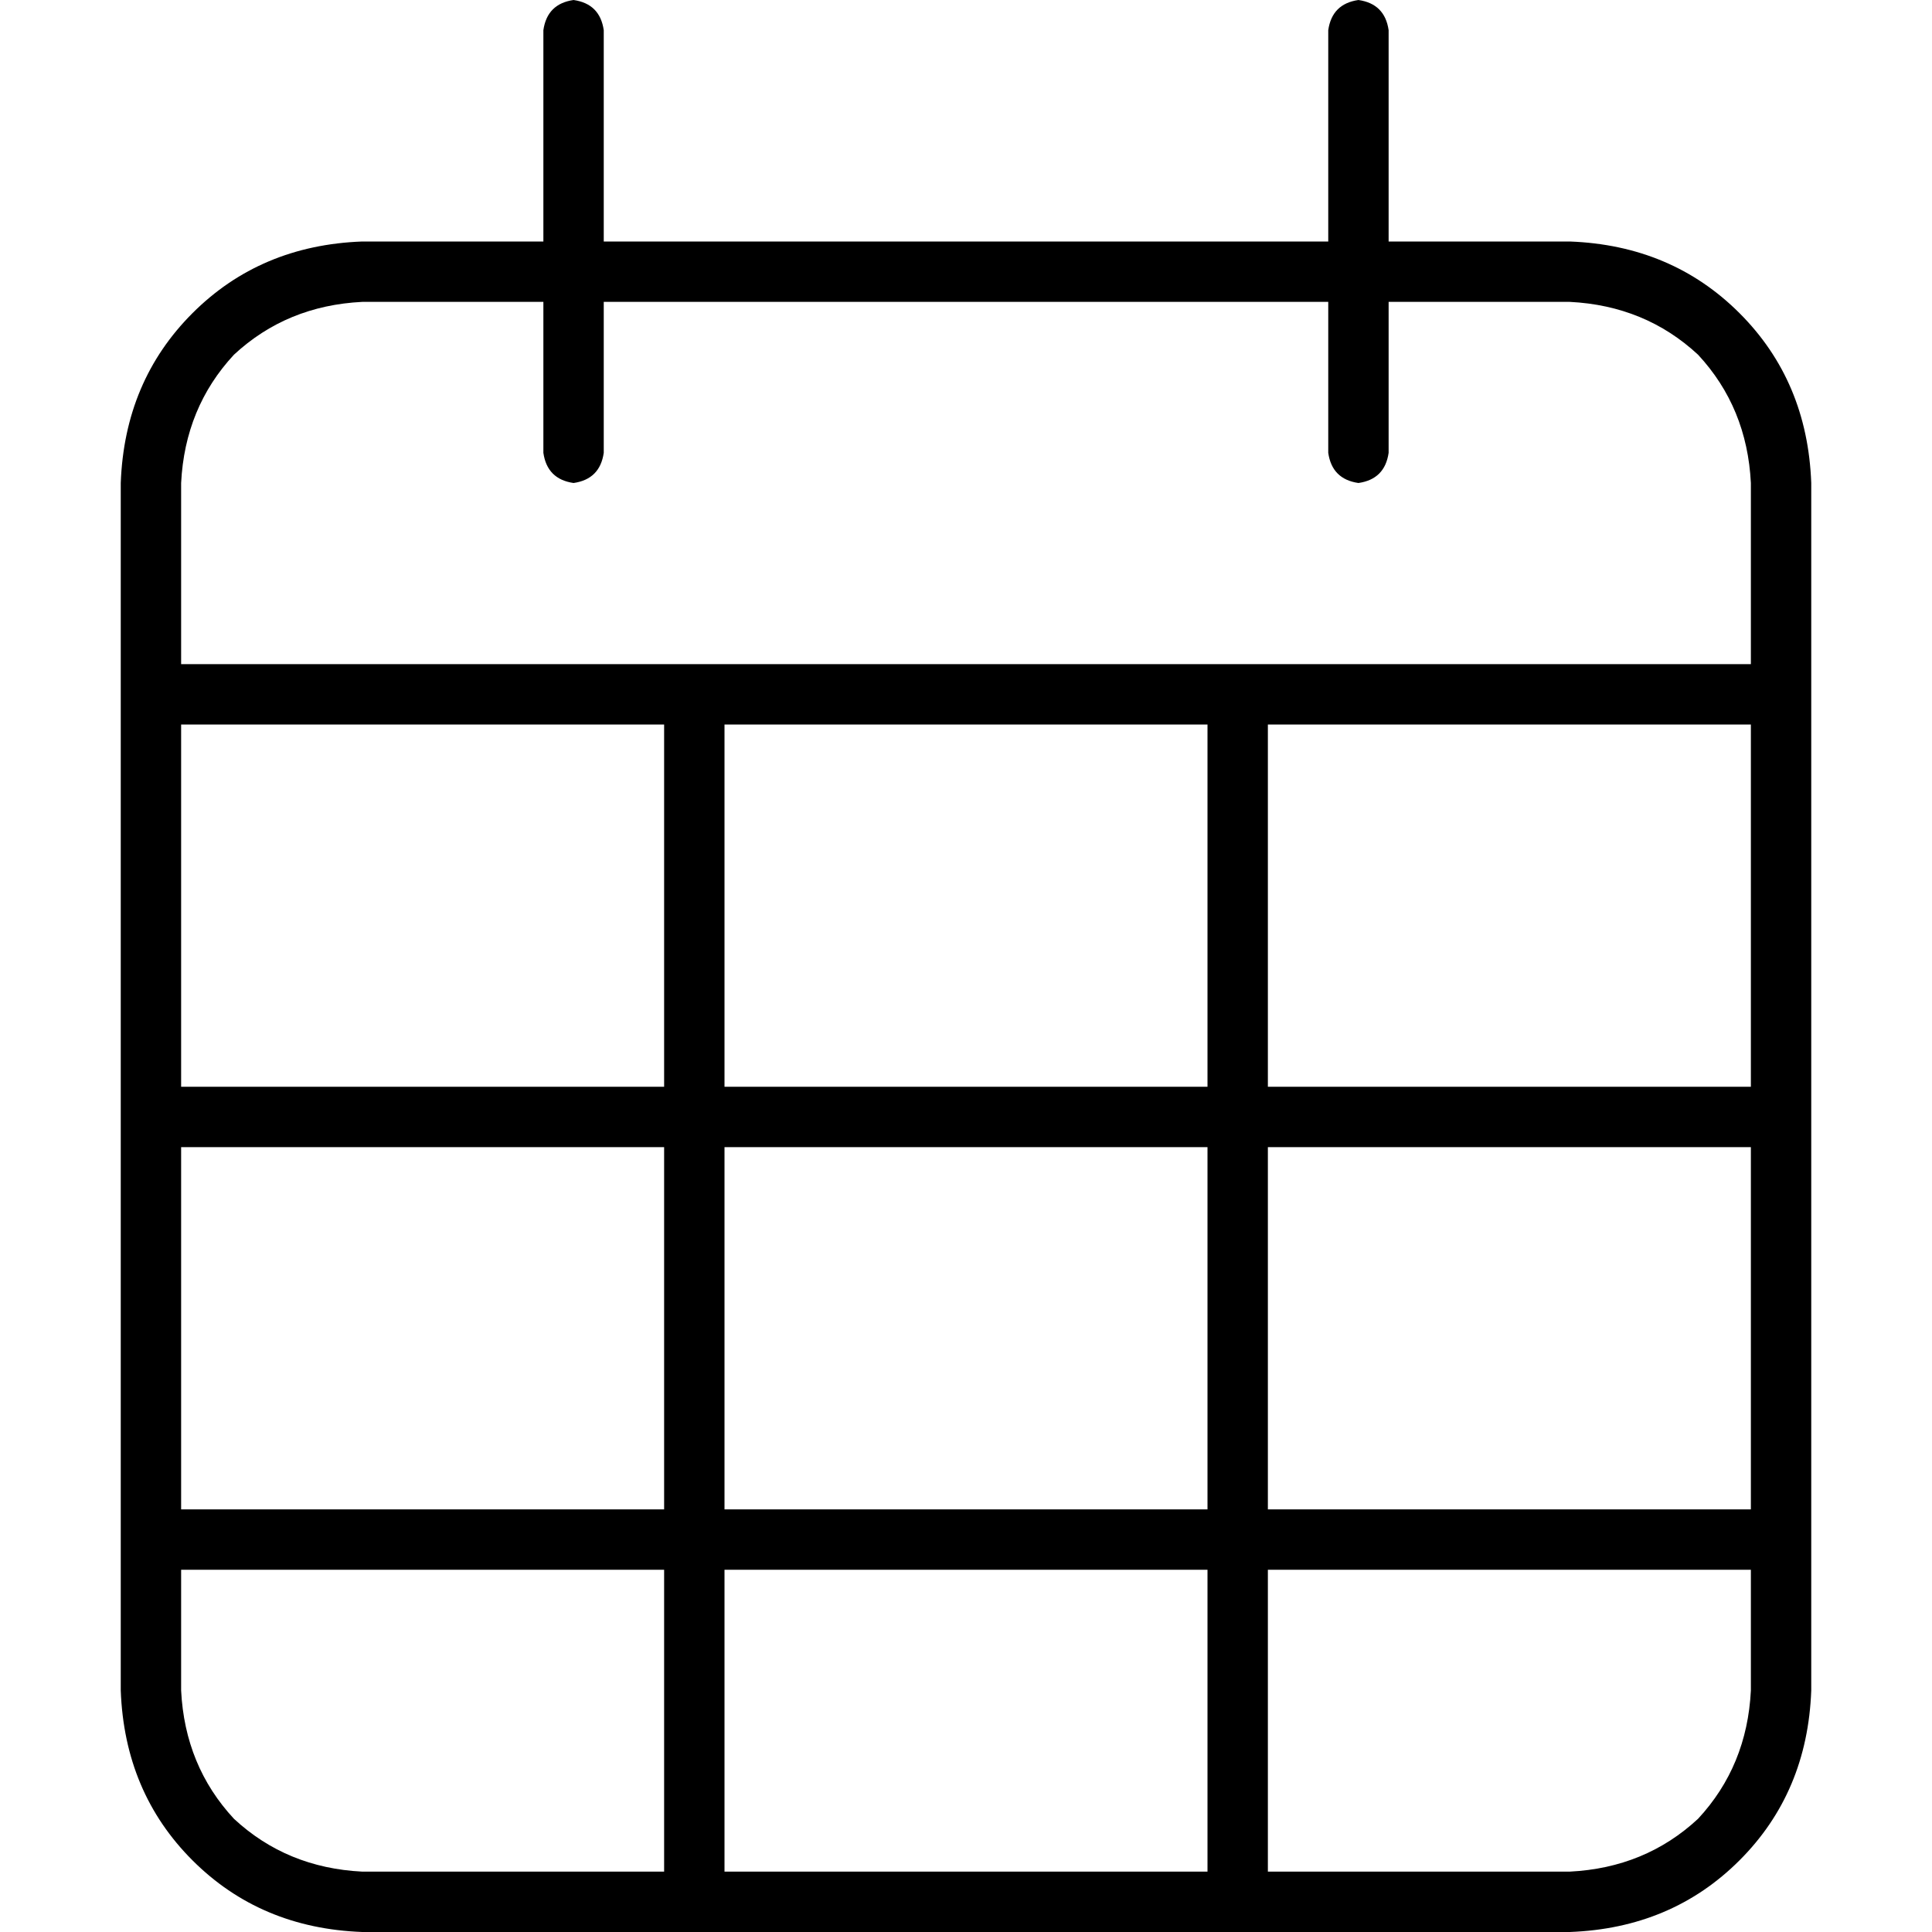 <svg xmlns="http://www.w3.org/2000/svg" viewBox="0 0 512 512">
  <path d="M 160 8 Q 159 1 152 0 Q 145 1 144 8 L 144 64 L 144 64 L 96 64 L 96 64 Q 69 65 51 83 Q 33 101 32 128 L 32 176 L 32 176 L 32 192 L 32 192 L 32 288 L 32 288 L 32 304 L 32 304 L 32 400 L 32 400 L 32 416 L 32 416 L 32 448 L 32 448 Q 33 475 51 493 Q 69 511 96 512 L 416 512 L 416 512 Q 443 511 461 493 Q 479 475 480 448 L 480 416 L 480 416 L 480 400 L 480 400 L 480 304 L 480 304 L 480 288 L 480 288 L 480 192 L 480 192 L 480 176 L 480 176 L 480 128 L 480 128 Q 479 101 461 83 Q 443 65 416 64 L 368 64 L 368 64 L 368 8 L 368 8 Q 367 1 360 0 Q 353 1 352 8 L 352 64 L 352 64 L 160 64 L 160 64 L 160 8 L 160 8 Z M 464 288 L 336 288 L 464 288 L 336 288 L 336 192 L 336 192 L 464 192 L 464 192 L 464 288 L 464 288 Z M 320 192 L 320 288 L 320 192 L 320 288 L 192 288 L 192 288 L 192 192 L 192 192 L 320 192 L 320 192 Z M 176 192 L 176 288 L 176 192 L 176 288 L 48 288 L 48 288 L 48 192 L 48 192 L 176 192 L 176 192 Z M 48 304 L 176 304 L 48 304 L 176 304 L 176 400 L 176 400 L 48 400 L 48 400 L 48 304 L 48 304 Z M 48 416 L 176 416 L 48 416 L 176 416 L 176 496 L 176 496 L 96 496 L 96 496 Q 76 495 62 482 Q 49 468 48 448 L 48 416 L 48 416 Z M 192 496 L 192 416 L 192 496 L 192 416 L 320 416 L 320 416 L 320 496 L 320 496 L 192 496 L 192 496 Z M 336 496 L 336 416 L 336 496 L 336 416 L 464 416 L 464 416 L 464 448 L 464 448 Q 463 468 450 482 Q 436 495 416 496 L 336 496 L 336 496 Z M 464 400 L 336 400 L 464 400 L 336 400 L 336 304 L 336 304 L 464 304 L 464 304 L 464 400 L 464 400 Z M 144 80 L 144 120 L 144 80 L 144 120 Q 145 127 152 128 Q 159 127 160 120 L 160 80 L 160 80 L 352 80 L 352 80 L 352 120 L 352 120 Q 353 127 360 128 Q 367 127 368 120 L 368 80 L 368 80 L 416 80 L 416 80 Q 436 81 450 94 Q 463 108 464 128 L 464 176 L 464 176 L 48 176 L 48 176 L 48 128 L 48 128 Q 49 108 62 94 Q 76 81 96 80 L 144 80 L 144 80 Z M 320 400 L 192 400 L 320 400 L 192 400 L 192 304 L 192 304 L 320 304 L 320 304 L 320 400 L 320 400 Z" />
</svg>